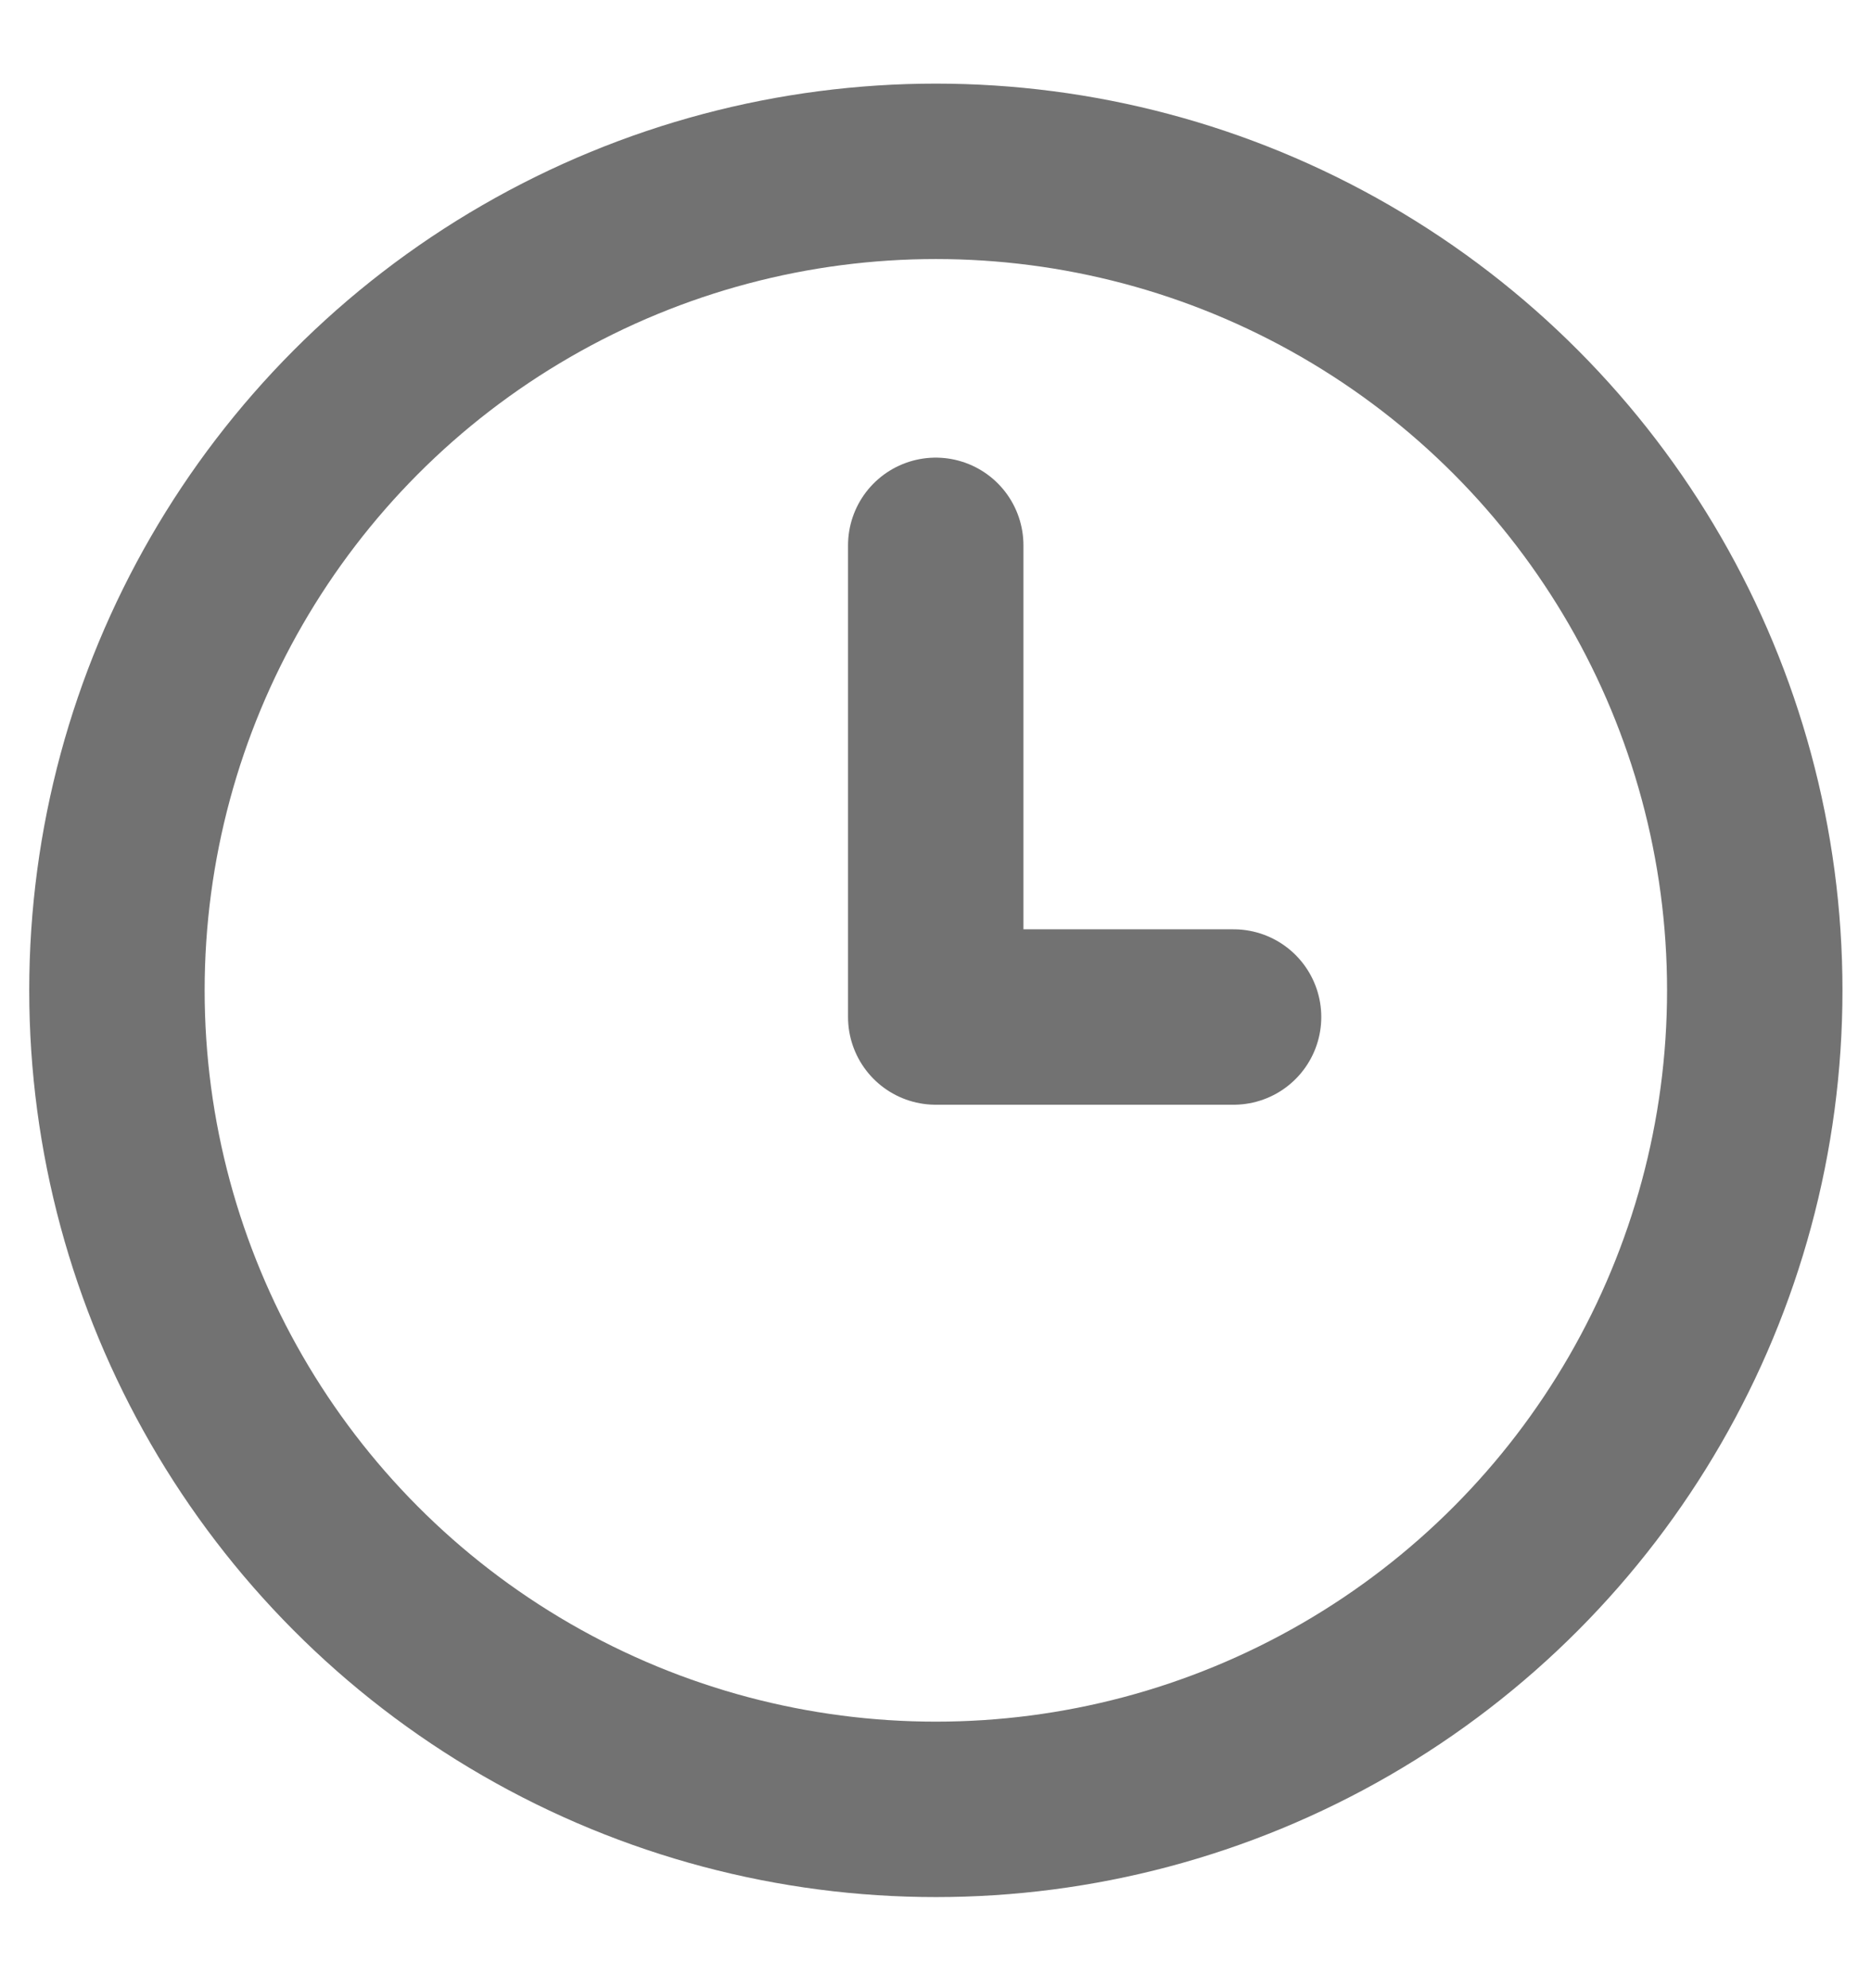 <svg width="16" height="17" viewBox="0 0 16 17" fill="none" xmlns="http://www.w3.org/2000/svg">
<circle cx="8.003" cy="8.468" r="7.003" stroke="#727272" stroke-width="1.5"/>
<path d="M8.002 4.663V8.696H10.549" stroke="#727272" stroke-width="1.5" stroke-linecap="round" stroke-linejoin="round"/>
</svg>
